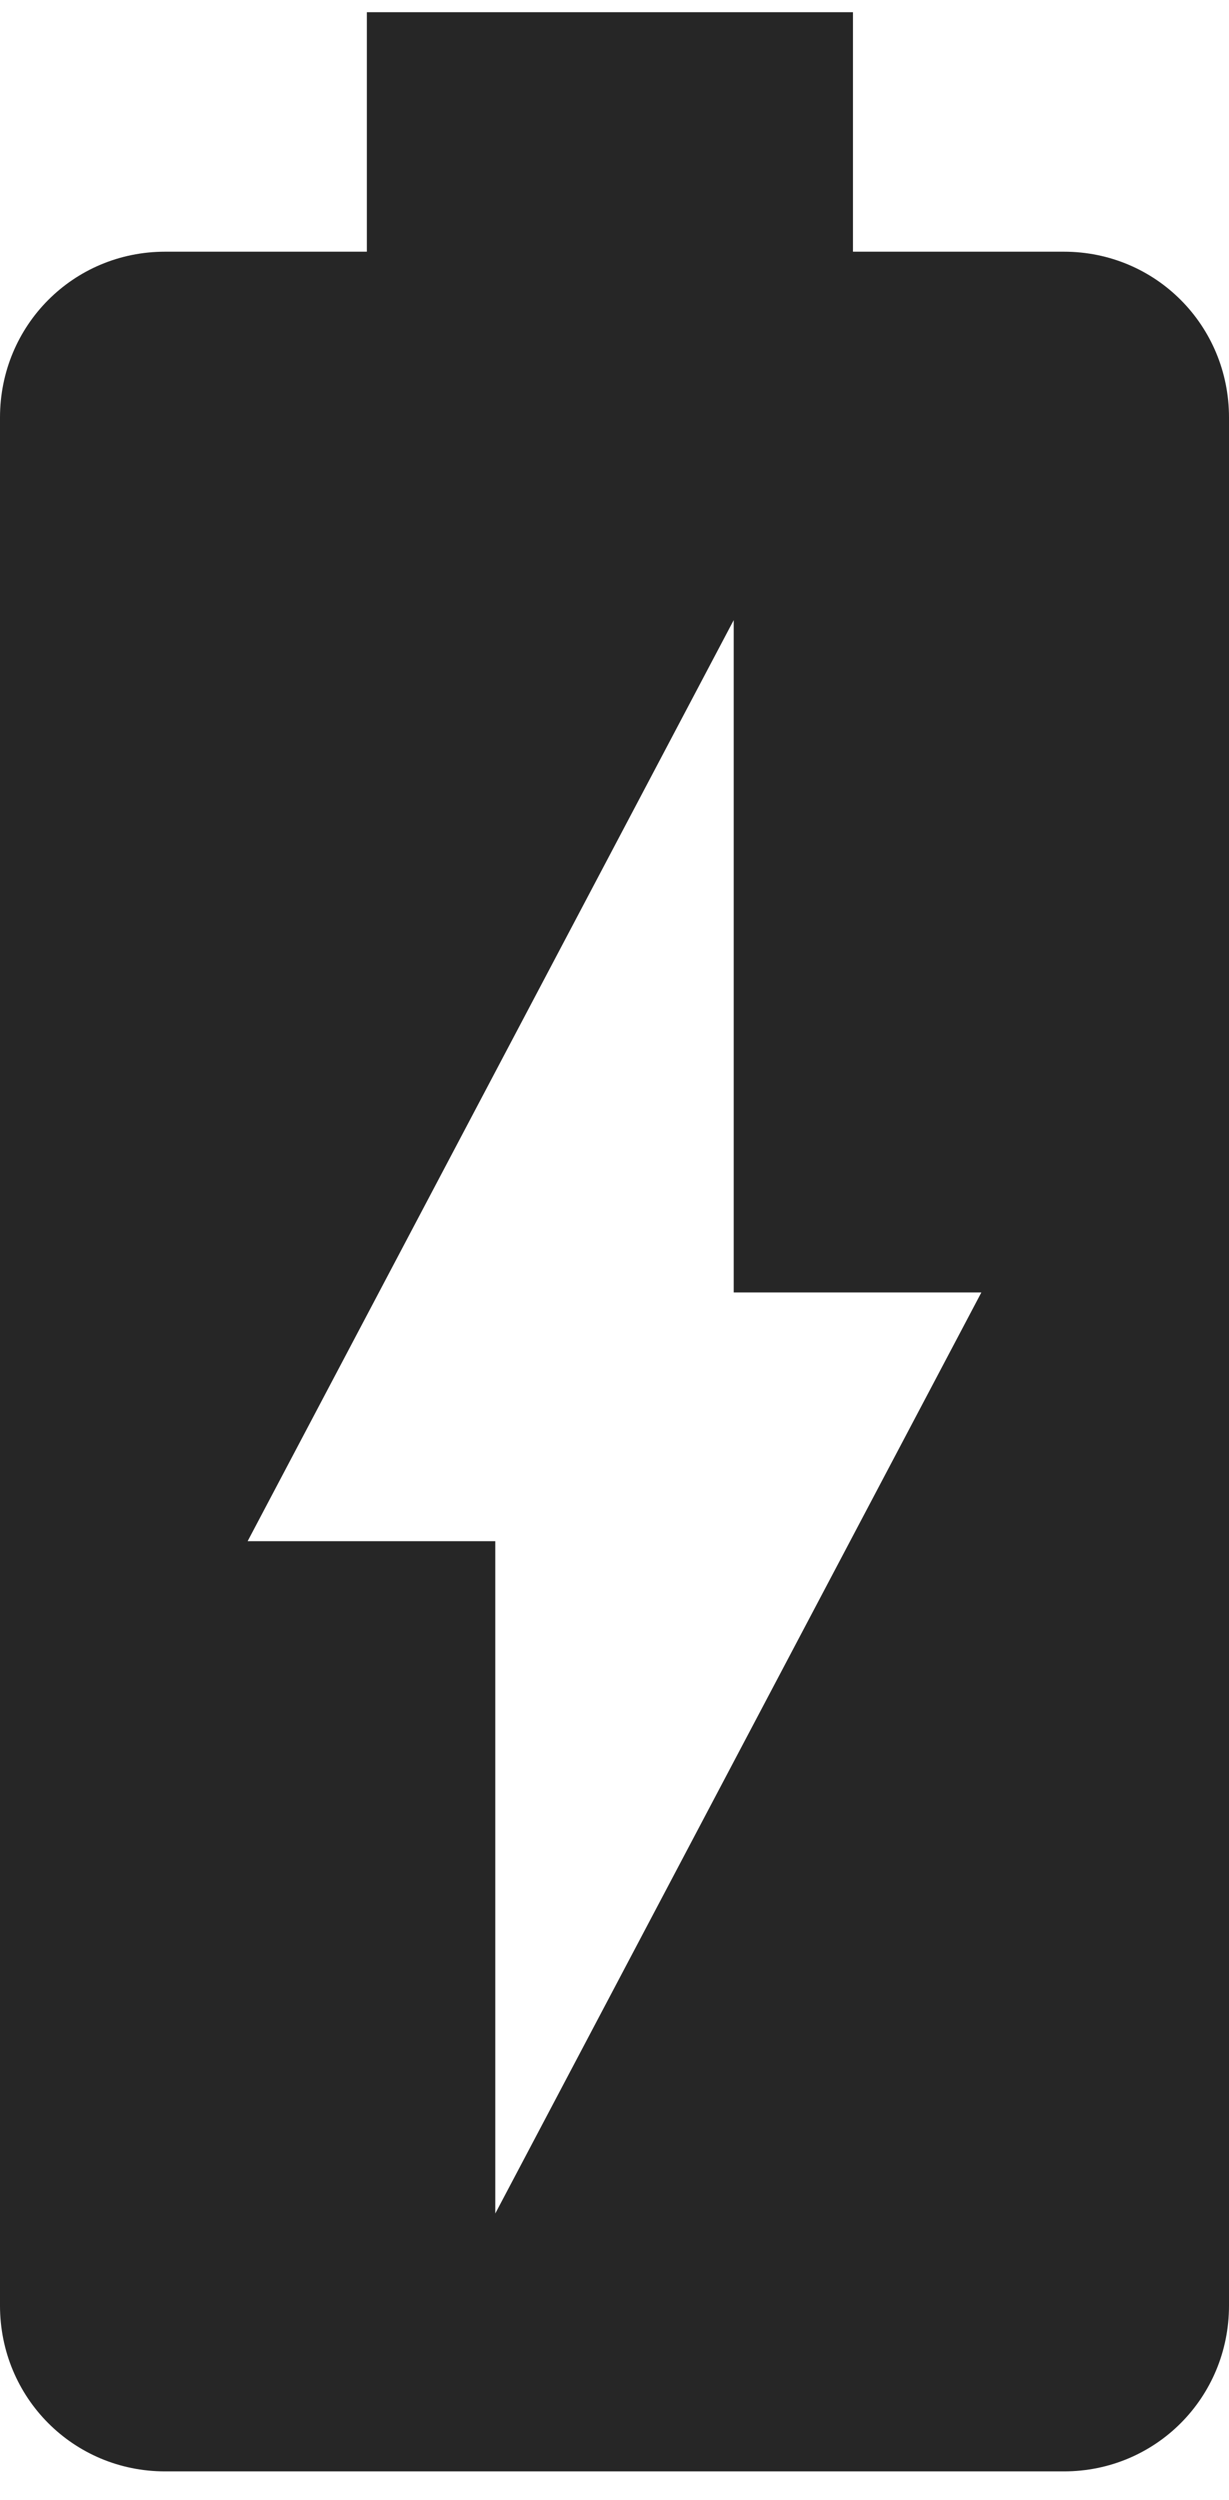 <svg width="30" height="61" viewBox="0 0 30 61" fill="none" xmlns="http://www.w3.org/2000/svg">
<path fill-rule="evenodd" clip-rule="evenodd" d="M21.045 6.141H25.97C28.209 6.141 30 7.939 30 10.186V56.253C30 58.501 28.209 60.298 25.97 60.298H4.03C1.791 60.298 0 58.501 0 56.253V10.186C0 7.939 1.791 6.141 4.03 6.141H8.955V0.298H20.821V6.141H21.045ZM12.09 37.602V54.006L23.955 31.534H17.91V15.13L6.045 37.602H12.09Z" fill="#262626"/>
</svg>

